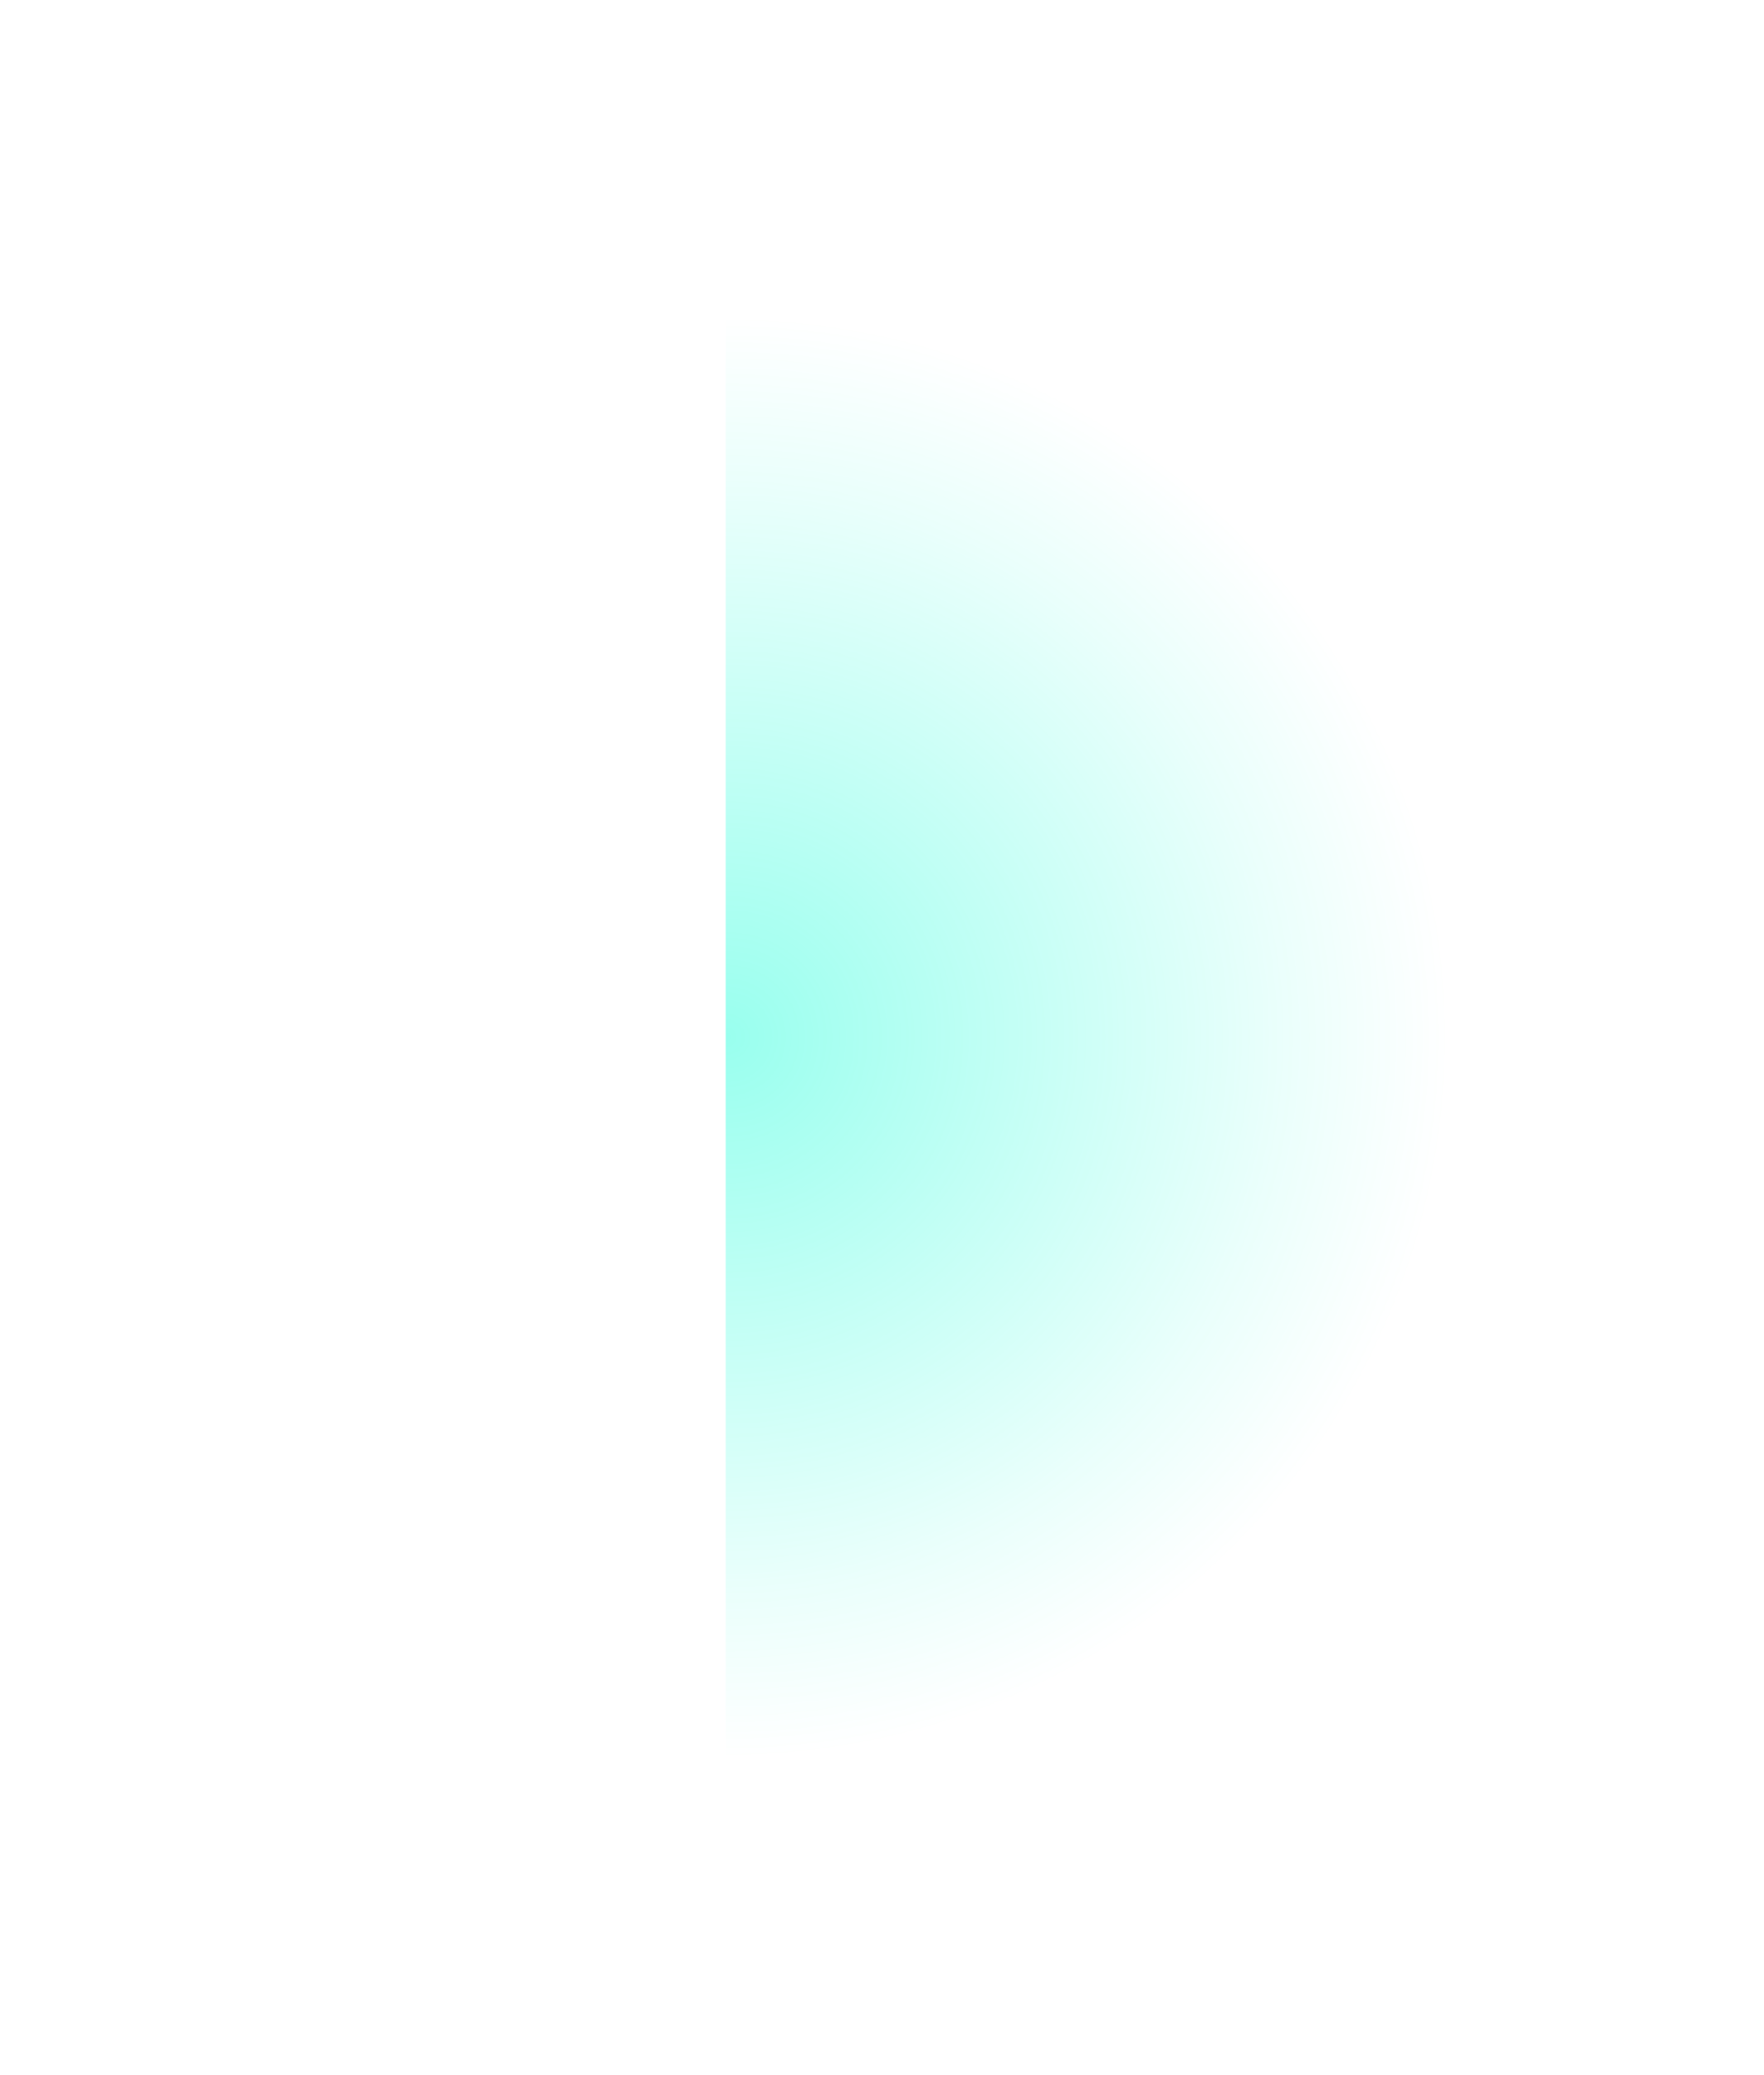 <svg width="623" height="733" viewBox="0 0 623 733" fill="none" xmlns="http://www.w3.org/2000/svg">
<g opacity="0.4">
<g filter="url(#filter0_f_49_531)">
<path d="M256.292 622.599C324.265 622.599 389.454 595.597 437.518 547.533C485.582 499.468 512.584 434.28 512.584 366.307C512.584 298.334 485.582 233.145 437.518 185.081C389.454 137.017 324.265 110.015 256.292 110.015L256.292 366.307L256.292 622.599Z" fill="url(#paint0_radial_49_531)"/>
</g>
</g>
<defs>
<filter id="filter0_f_49_531" x="146.792" y="0.515" width="475.292" height="731.584" filterUnits="userSpaceOnUse" color-interpolation-filters="sRGB">
<feFlood flood-opacity="0" result="BackgroundImageFix"/>
<feBlend mode="normal" in="SourceGraphic" in2="BackgroundImageFix" result="shape"/>
<feGaussianBlur stdDeviation="54.75" result="effect1_foregroundBlur_49_531"/>
</filter>
<radialGradient id="paint0_radial_49_531" cx="0" cy="0" r="1" gradientUnits="userSpaceOnUse" gradientTransform="translate(256.292 366.307) rotate(180) scale(256.292)">
<stop stop-color="#00FFD5"/>
<stop offset="0.764" stop-color="#00FFD5" stop-opacity="0.207"/>
<stop offset="1" stop-color="#00FFD5" stop-opacity="0"/>
</radialGradient>
</defs>
</svg>
